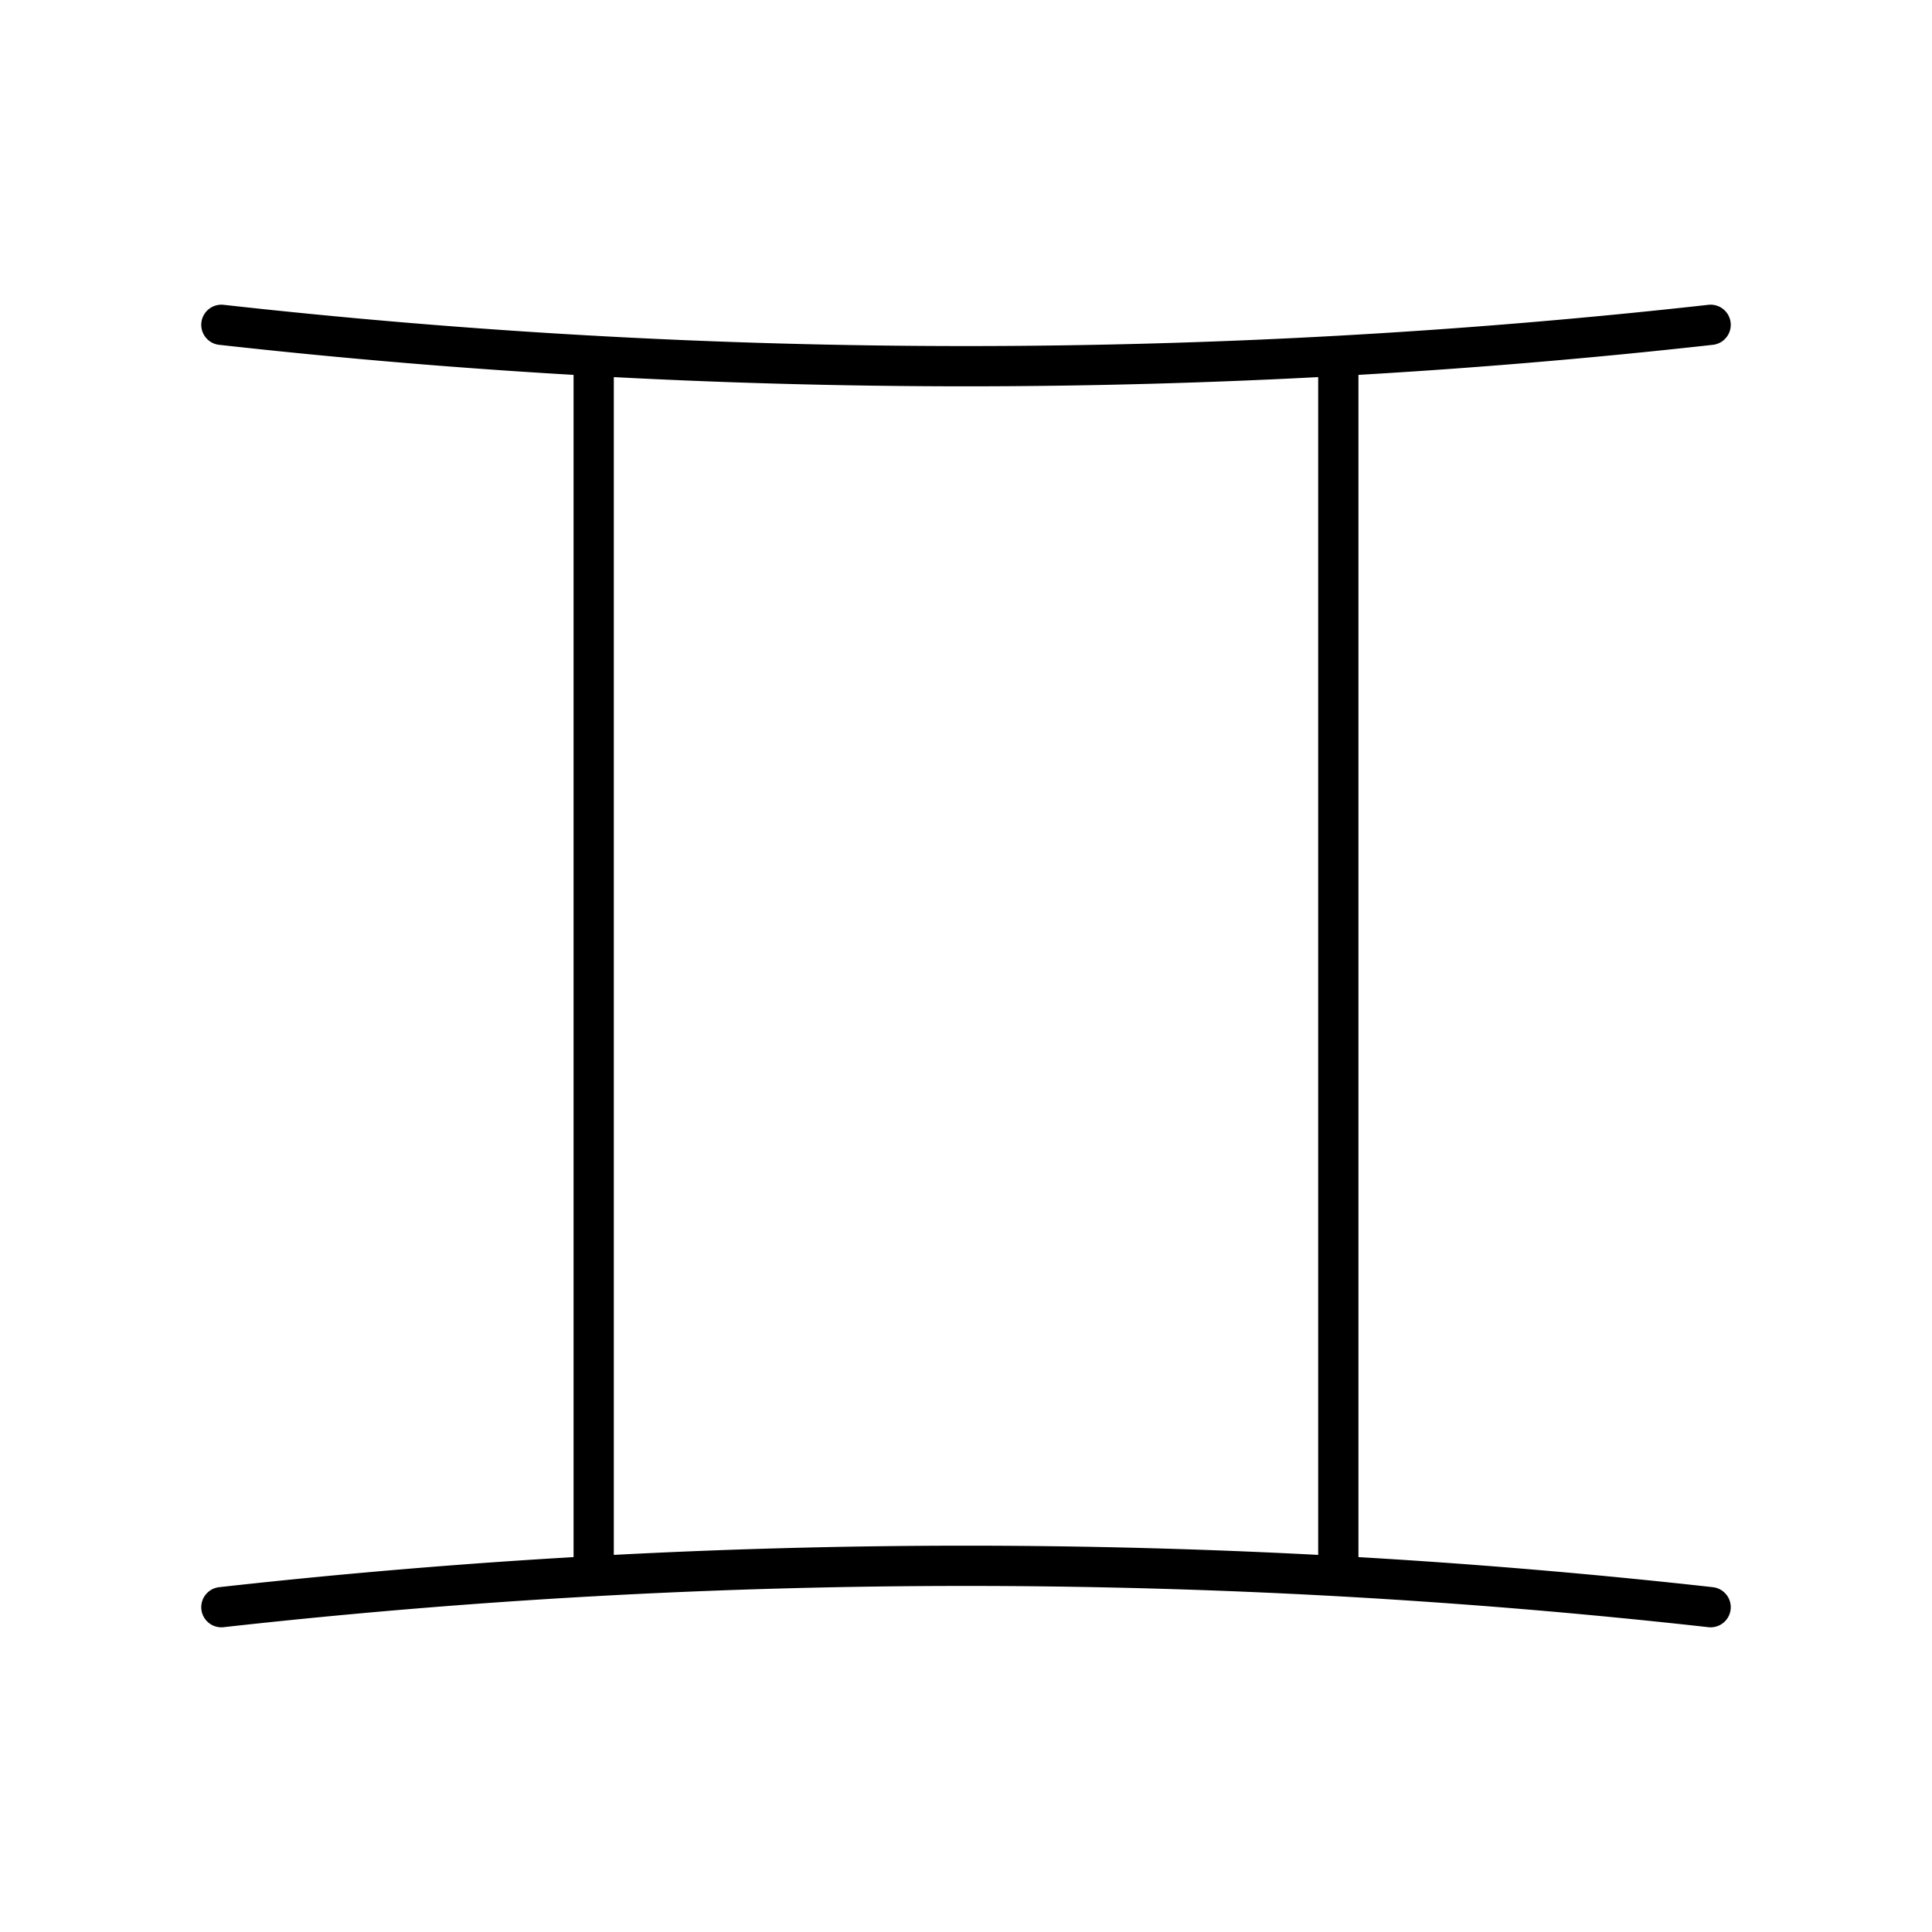 <?xml version="1.0" encoding="utf-8"?>
<!-- Generator: www.svgicons.com -->
<svg xmlns="http://www.w3.org/2000/svg" width="800" height="800" viewBox="0 0 48 48">
<path fill="none" stroke="currentColor" stroke-linecap="round" stroke-linejoin="round" d="M5.5 39.93a167 167 0 0 1 37 0M5.5 8.07a167 167 0 0 0 37 0M14.75 39.16V8.84m18.5.134v30.062"/>
</svg>